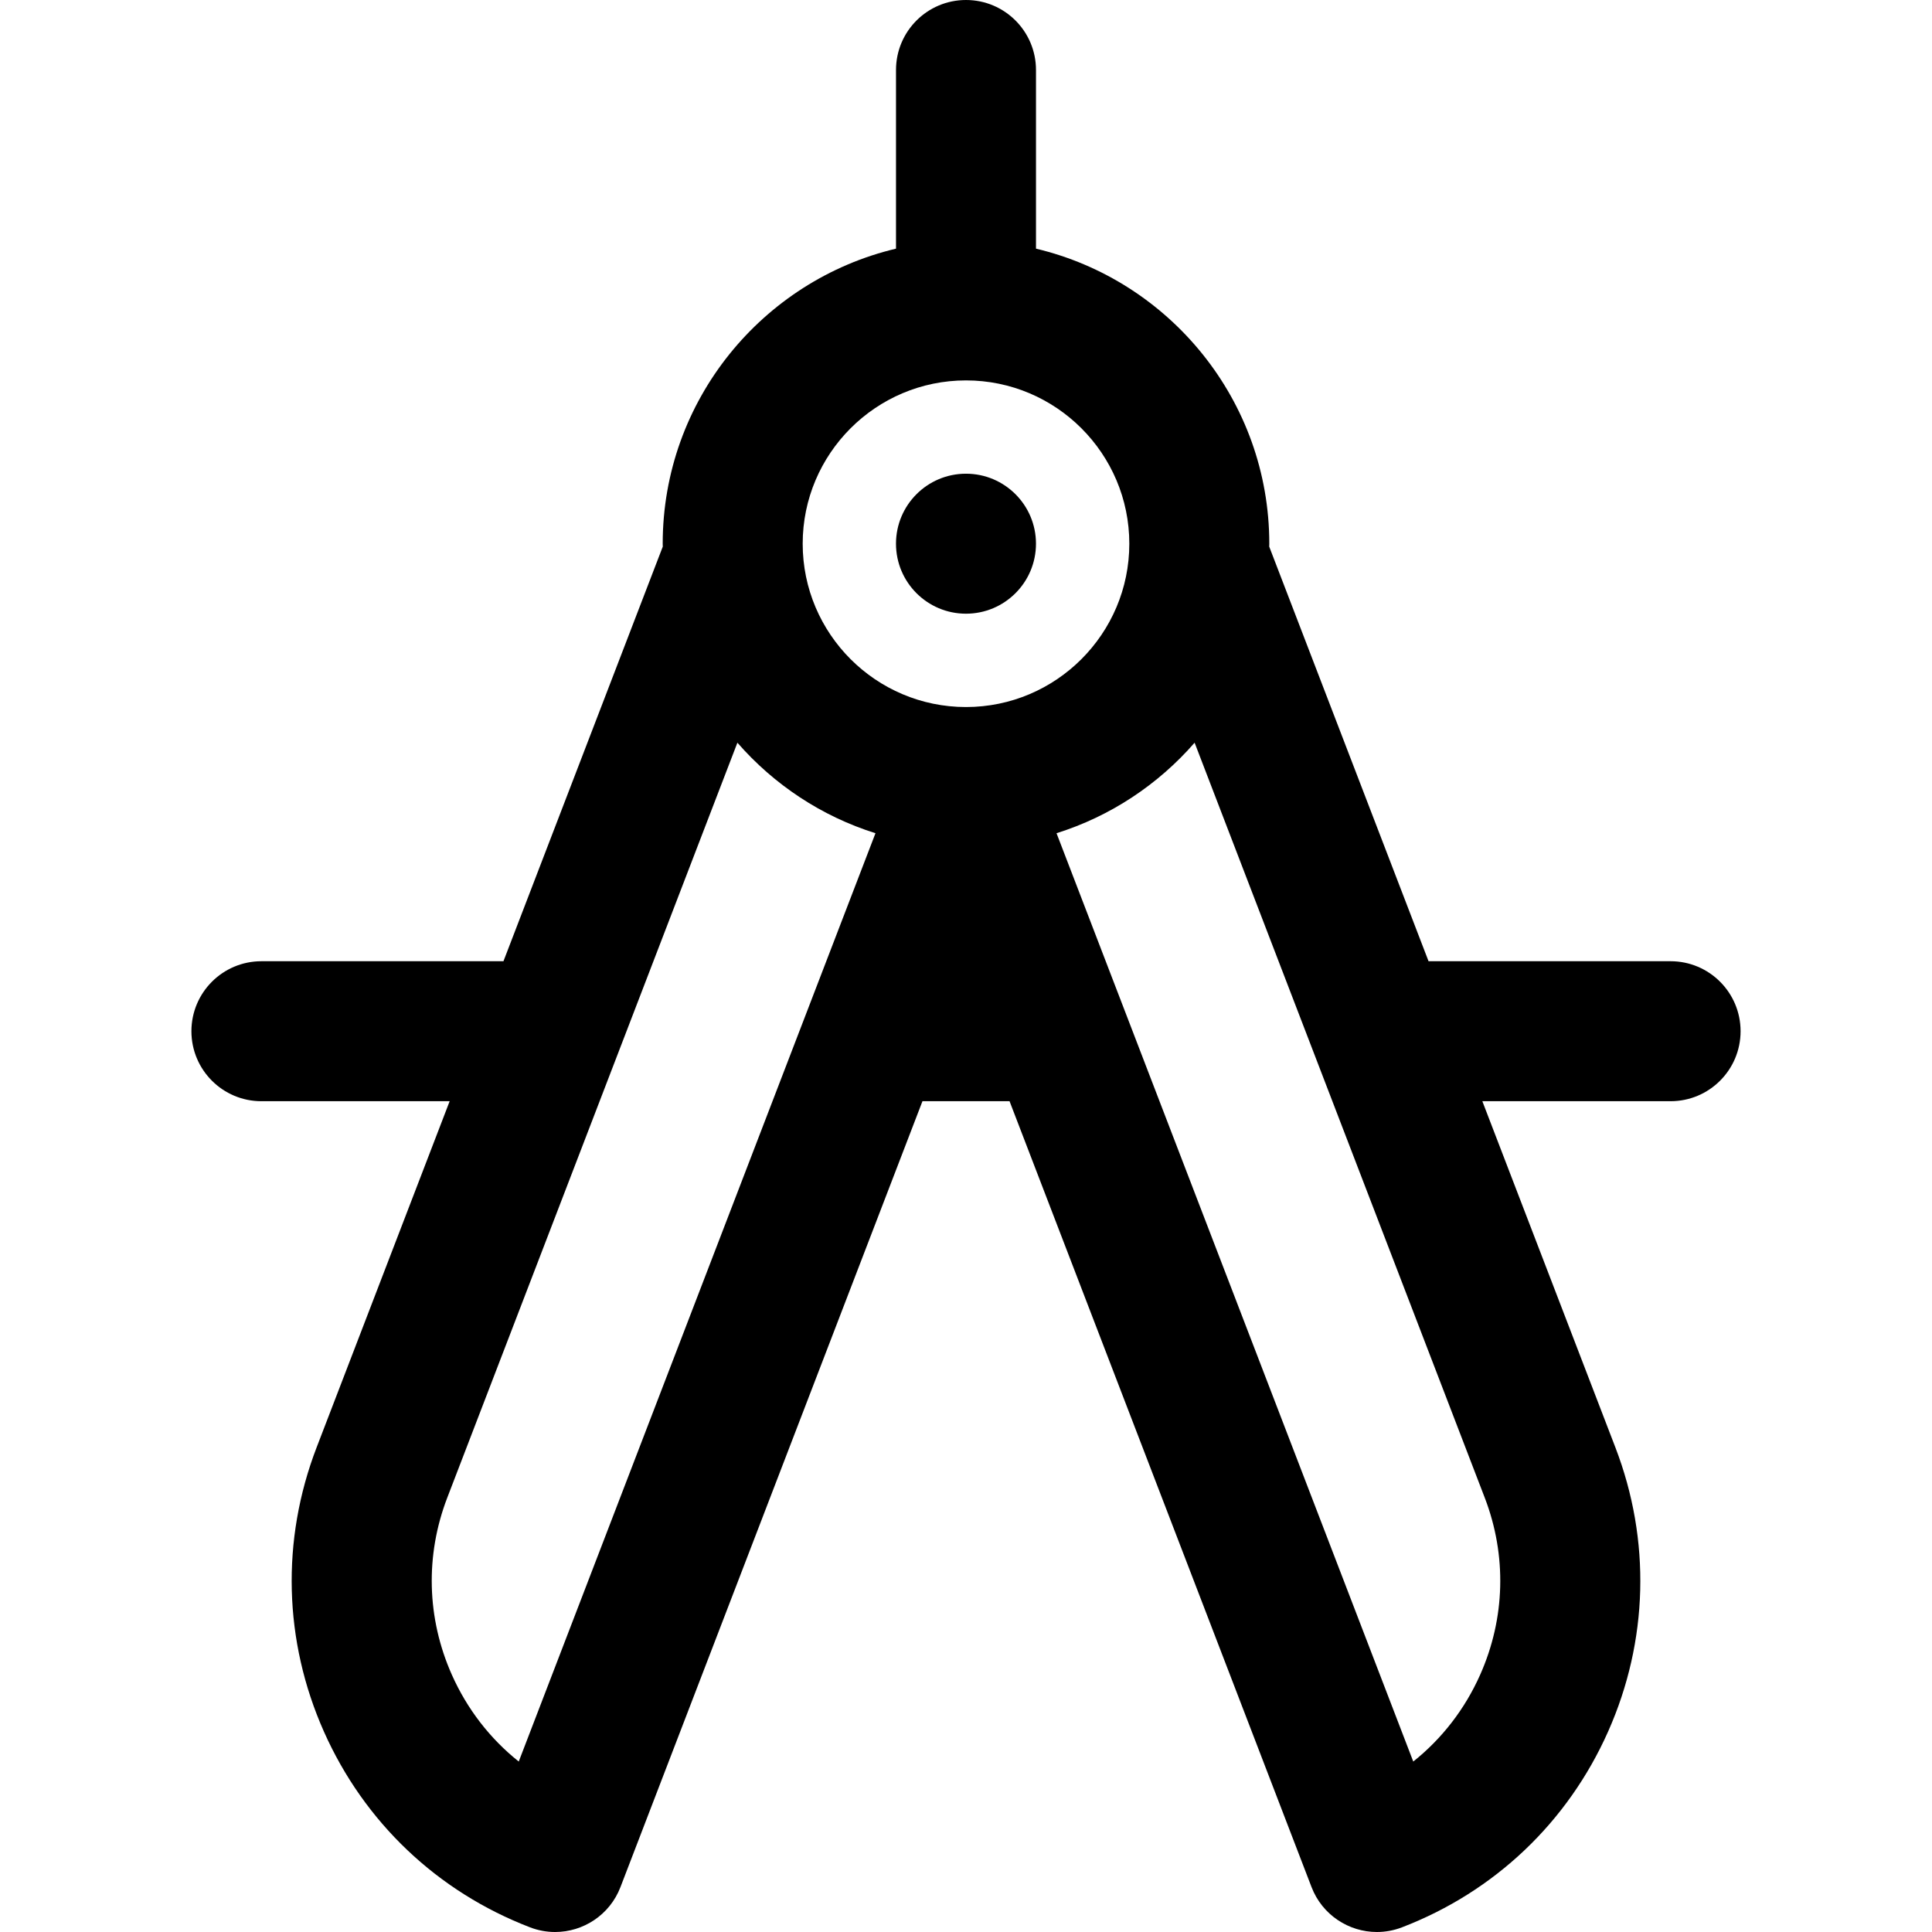<?xml version="1.0" encoding="iso-8859-1"?>
<!-- Uploaded to: SVG Repo, www.svgrepo.com, Generator: SVG Repo Mixer Tools -->
<svg fill="#000000" height="800px" width="800px" version="1.1" id="Layer_1" xmlns="http://www.w3.org/2000/svg" xmlns:xlink="http://www.w3.org/1999/xlink" 
	 viewBox="0 0 512 512" xml:space="preserve">
<g>
	<g>
		<path d="M442.723,254.734h-64.144l-42.222-109.872c0.003-0.258,0.02-0.513,0.02-0.773c0-37.936-26.426-69.795-61.829-78.194
			V18.549C274.549,8.305,266.244,0,256,0s-18.549,8.305-18.549,18.549v47.348c-35.403,8.399-61.829,40.258-61.829,78.194
			c0,0.258,0.017,0.514,0.02,0.773l-42.222,109.871H69.277c-10.244,0-18.549,8.305-18.549,18.549s8.305,18.549,18.549,18.549h49.887
			l-35.266,91.771c-9.429,24.537-8.738,51.276,1.944,75.294c10.684,24.017,30.08,42.436,54.616,51.864
			c2.19,0.841,4.438,1.239,6.65,1.239c7.453,0,14.484-4.526,17.318-11.9l80.034-208.269h23.079L347.573,500.1
			c2.834,7.374,9.864,11.9,17.318,11.9c2.212,0,4.462-0.398,6.65-1.239c24.536-9.429,43.932-27.849,54.616-51.864
			c10.683-24.018,11.373-50.756,1.944-75.294l-35.266-91.771h49.887c10.244,0,18.549-8.305,18.549-18.549
			S452.968,254.734,442.723,254.734z M137.472,466.826c-7.594-6.051-13.673-13.881-17.732-23.006
			c-6.655-14.964-7.086-31.623-1.211-46.909l76.889-200.086c9.647,11.069,22.255,19.492,36.593,23.986L137.472,466.826z
			 M256,187.371c-23.865,0-43.28-19.415-43.28-43.28c0-23.865,19.417-43.28,43.28-43.28c23.865,0,43.28,19.415,43.28,43.28
			C299.28,167.955,279.865,187.371,256,187.371z M393.473,396.91c5.875,15.286,5.445,31.947-1.211,46.909
			c-4.06,9.126-10.139,16.956-17.732,23.006l-94.539-246.017c14.339-4.494,26.946-12.917,36.593-23.986L393.473,396.91z"/>
	</g>
</g>
<g>
	<g>
		<circle cx="255.996" cy="144.086" r="18.549"/>
	</g>
</g>
</svg>